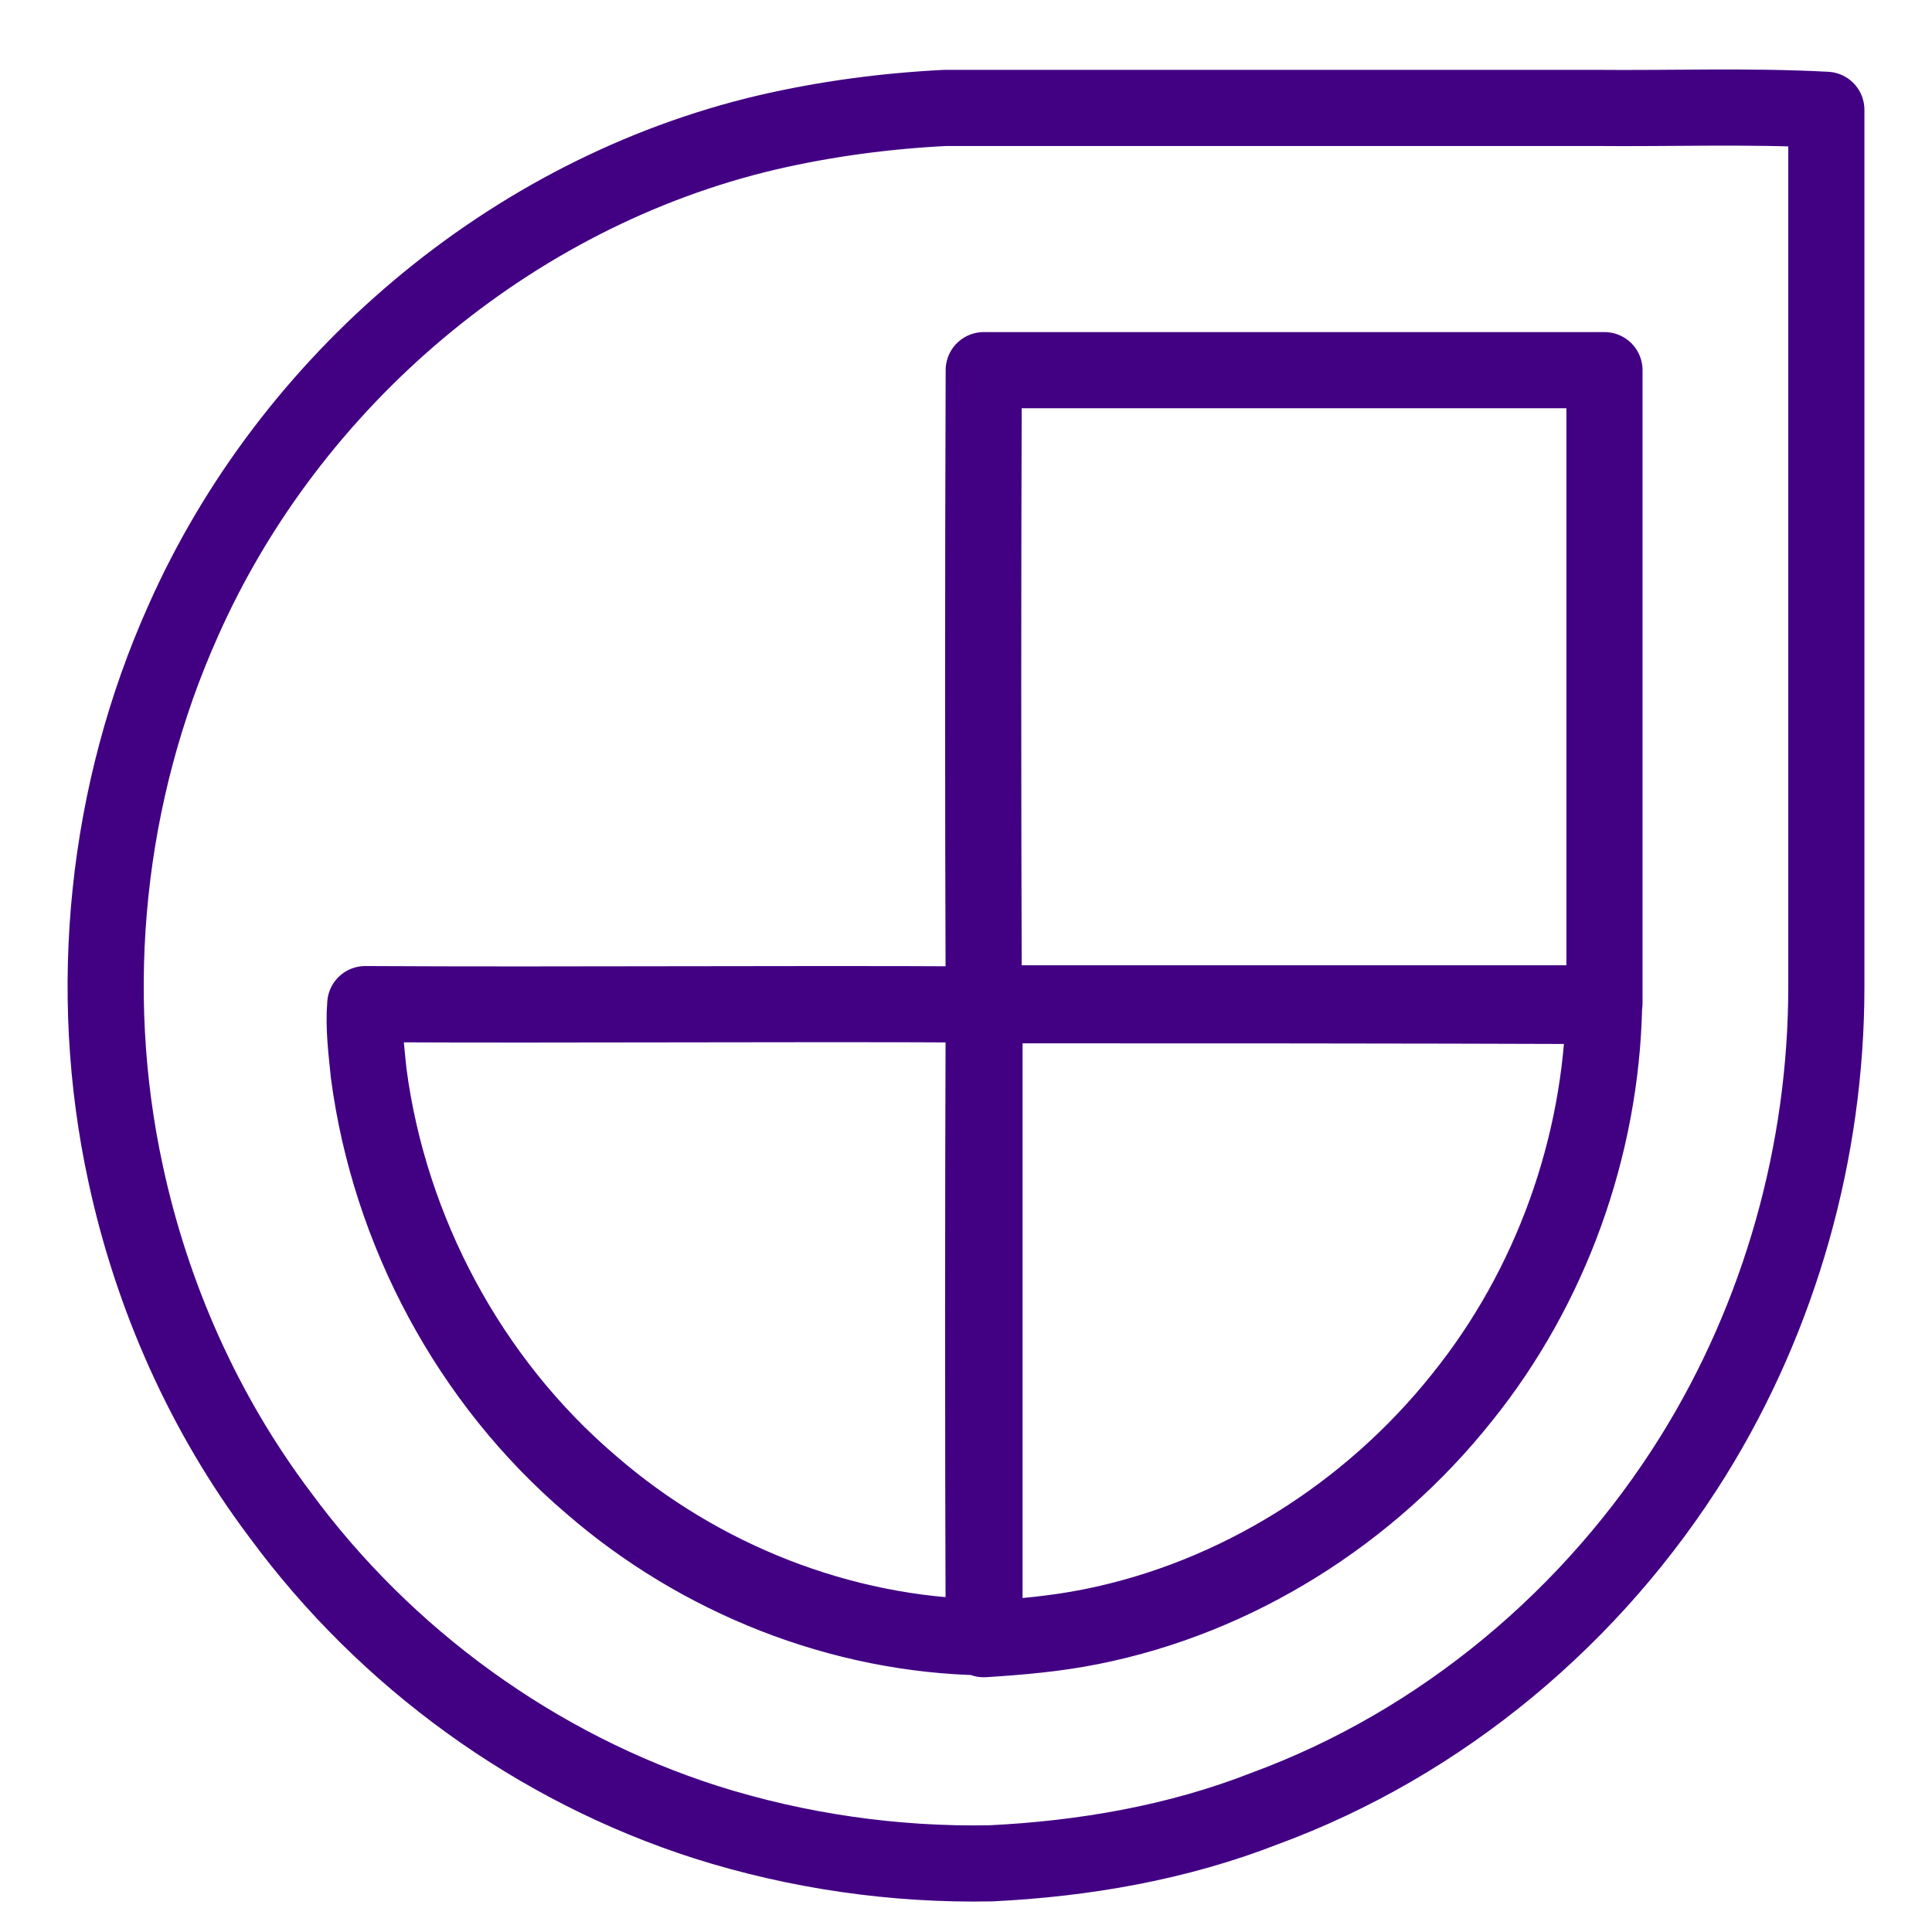 <?xml version="1.0" encoding="utf-8"?>
<!-- Generator: Adobe Illustrator 23.0.2, SVG Export Plug-In . SVG Version: 6.00 Build 0)  -->
<svg version="1.1" id="Layer_5" xmlns="http://www.w3.org/2000/svg" xmlns:xlink="http://www.w3.org/1999/xlink" x="0px" y="0px"
	 viewBox="0 0 512 512" style="enable-background:new 0 0 512 512;" xml:space="preserve">
<style type="text/css">
	.st0{fill:none;stroke:#420083;stroke-width:20.18;stroke-linecap:round;stroke-linejoin:round;stroke-miterlimit:10;}
</style>
<path class="st0" d="M260.7,98.1c-0.2,55.9-0.2,111.9,0,167.8c54.8,0,109.7,0,164.5,0c0-55.9,0-111.9,0-167.8
	C370.3,98.1,315.5,98.1,260.7,98.1 M96.8,266.1c-0.5,6.2,0.3,12.3,0.9,18.3c5.5,41.8,26.7,81.6,59,109.1
	c28.7,24.9,66.1,39.8,104.2,40.4c0-55.9,0-111.8,0-167.7C206.3,265.9,151.5,266.4,96.8,266.1 M260.7,266.4c-0.2,56-0.2,111.9,0,168
	c9.5-0.6,18.9-1.4,28.4-3.3c38.7-7.7,73.9-30,98.4-60.8c23.5-29.2,36.8-66.3,37.6-103.7C370.3,266.4,315.5,266.4,260.7,266.4z
	 M203.3,35.1c15.5-3.6,31.3-5.7,47.2-6.5c57.3,0,114.6,0,171.9,0c20.5,0.2,41-0.6,61.6,0.5c0,77.5,0,154.9,0,232.4
	c0,43.6-12.2,87.1-35.2,124.2c-26.4,42.5-66.6,76.3-113.7,93.6c-23,9-47.8,13.3-72.5,14.5c-25.4,0.5-51.2-3.2-75.5-10.9
	c-45-14.4-84.9-43.4-112.9-81.5c-20.1-26.7-33.9-57.8-40.9-90.3c-10.6-48.8-5.2-101,15.3-146.7C76.8,100.9,135.2,51.1,203.3,35.1"/>
</svg>
